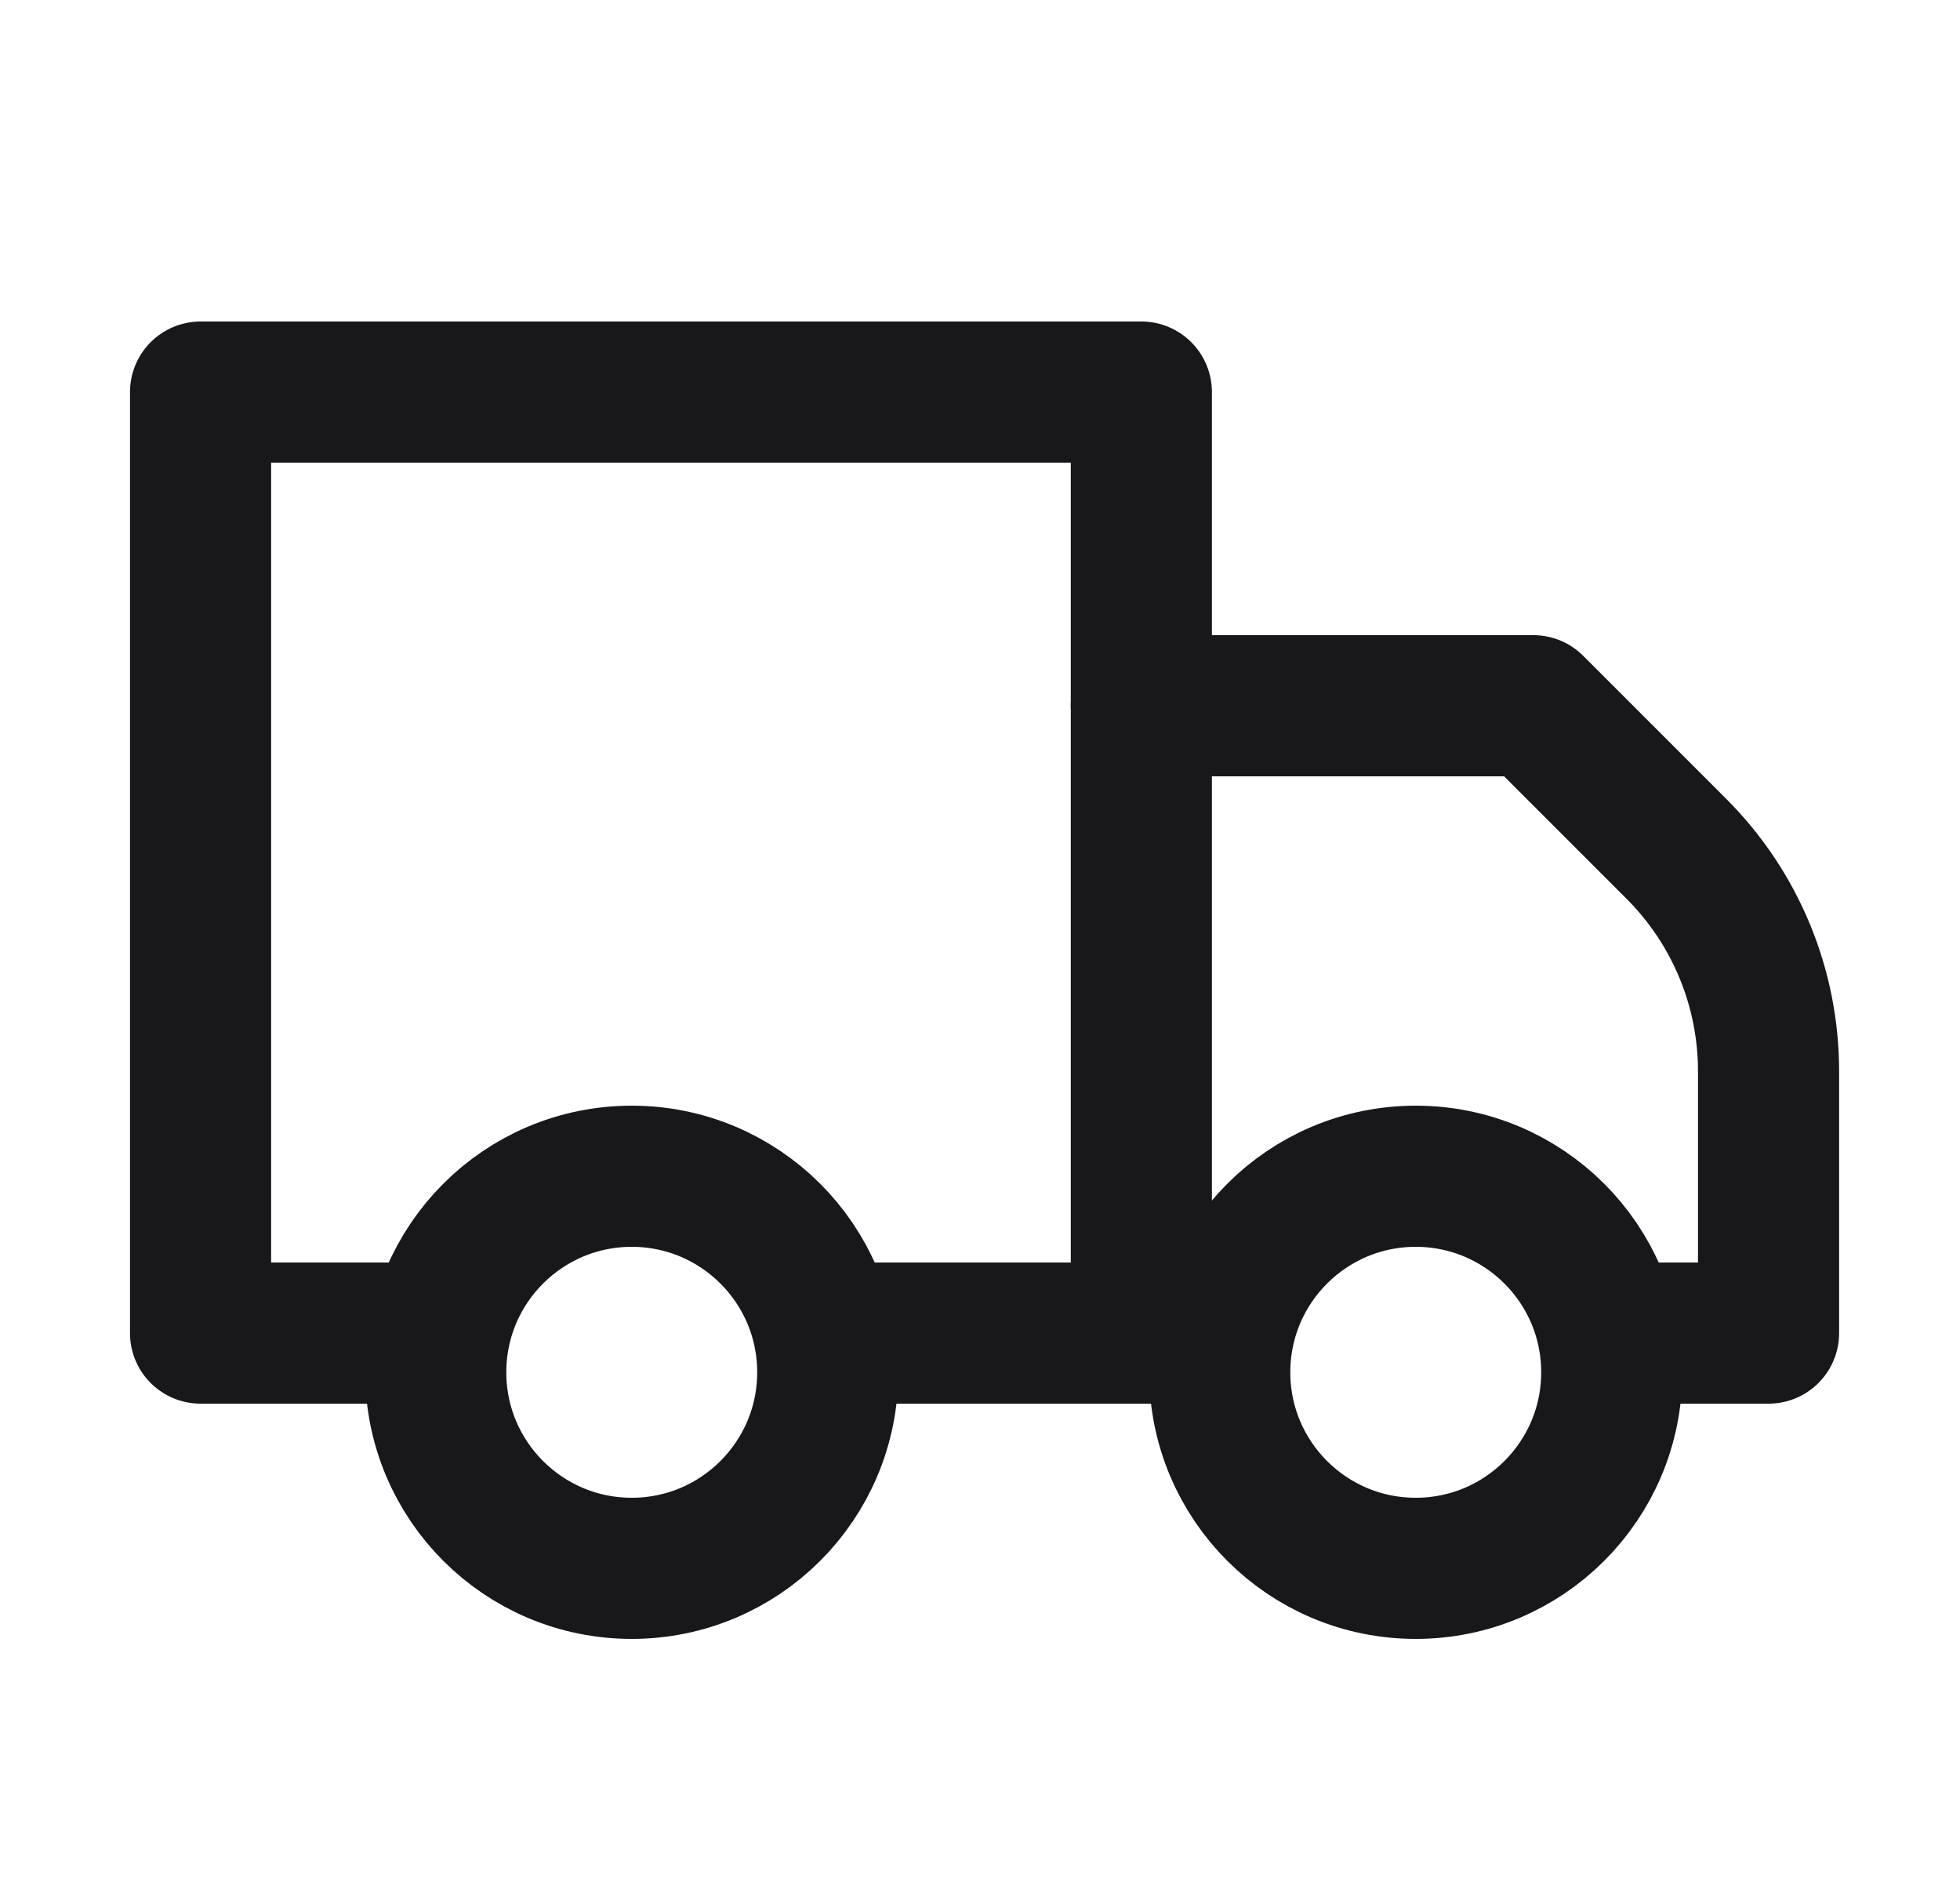 <svg width="25" height="24" viewBox="0 0 25 24" fill="none" xmlns="http://www.w3.org/2000/svg">
<path d="M10.558 17H14.558V5H2.558V17H5.558" stroke="#18181B" stroke-width="1.8" stroke-linecap="round" stroke-linejoin="round"/>
<path d="M20.558 17H22.558V13.66C22.558 13.135 22.455 12.614 22.254 12.129C22.053 11.643 21.759 11.202 21.388 10.83L19.558 9H14.558" stroke="#18181B" stroke-width="1.8" stroke-linecap="round" stroke-linejoin="round"/>
<path d="M14.558 17H15.558" stroke="#18181B" stroke-width="1.8" stroke-linecap="round" stroke-linejoin="round"/>
<path d="M8.058 20C9.438 20 10.558 18.881 10.558 17.5C10.558 16.119 9.438 15 8.058 15C6.677 15 5.558 16.119 5.558 17.5C5.558 18.881 6.677 20 8.058 20Z" stroke="#18181B" stroke-width="1.8" stroke-linecap="round" stroke-linejoin="round"/>
<path d="M18.058 20C19.438 20 20.558 18.881 20.558 17.5C20.558 16.119 19.438 15 18.058 15C16.677 15 15.558 16.119 15.558 17.5C15.558 18.881 16.677 20 18.058 20Z" stroke="#18181B" stroke-width="1.8" stroke-linecap="round" stroke-linejoin="round"/>
</svg>
